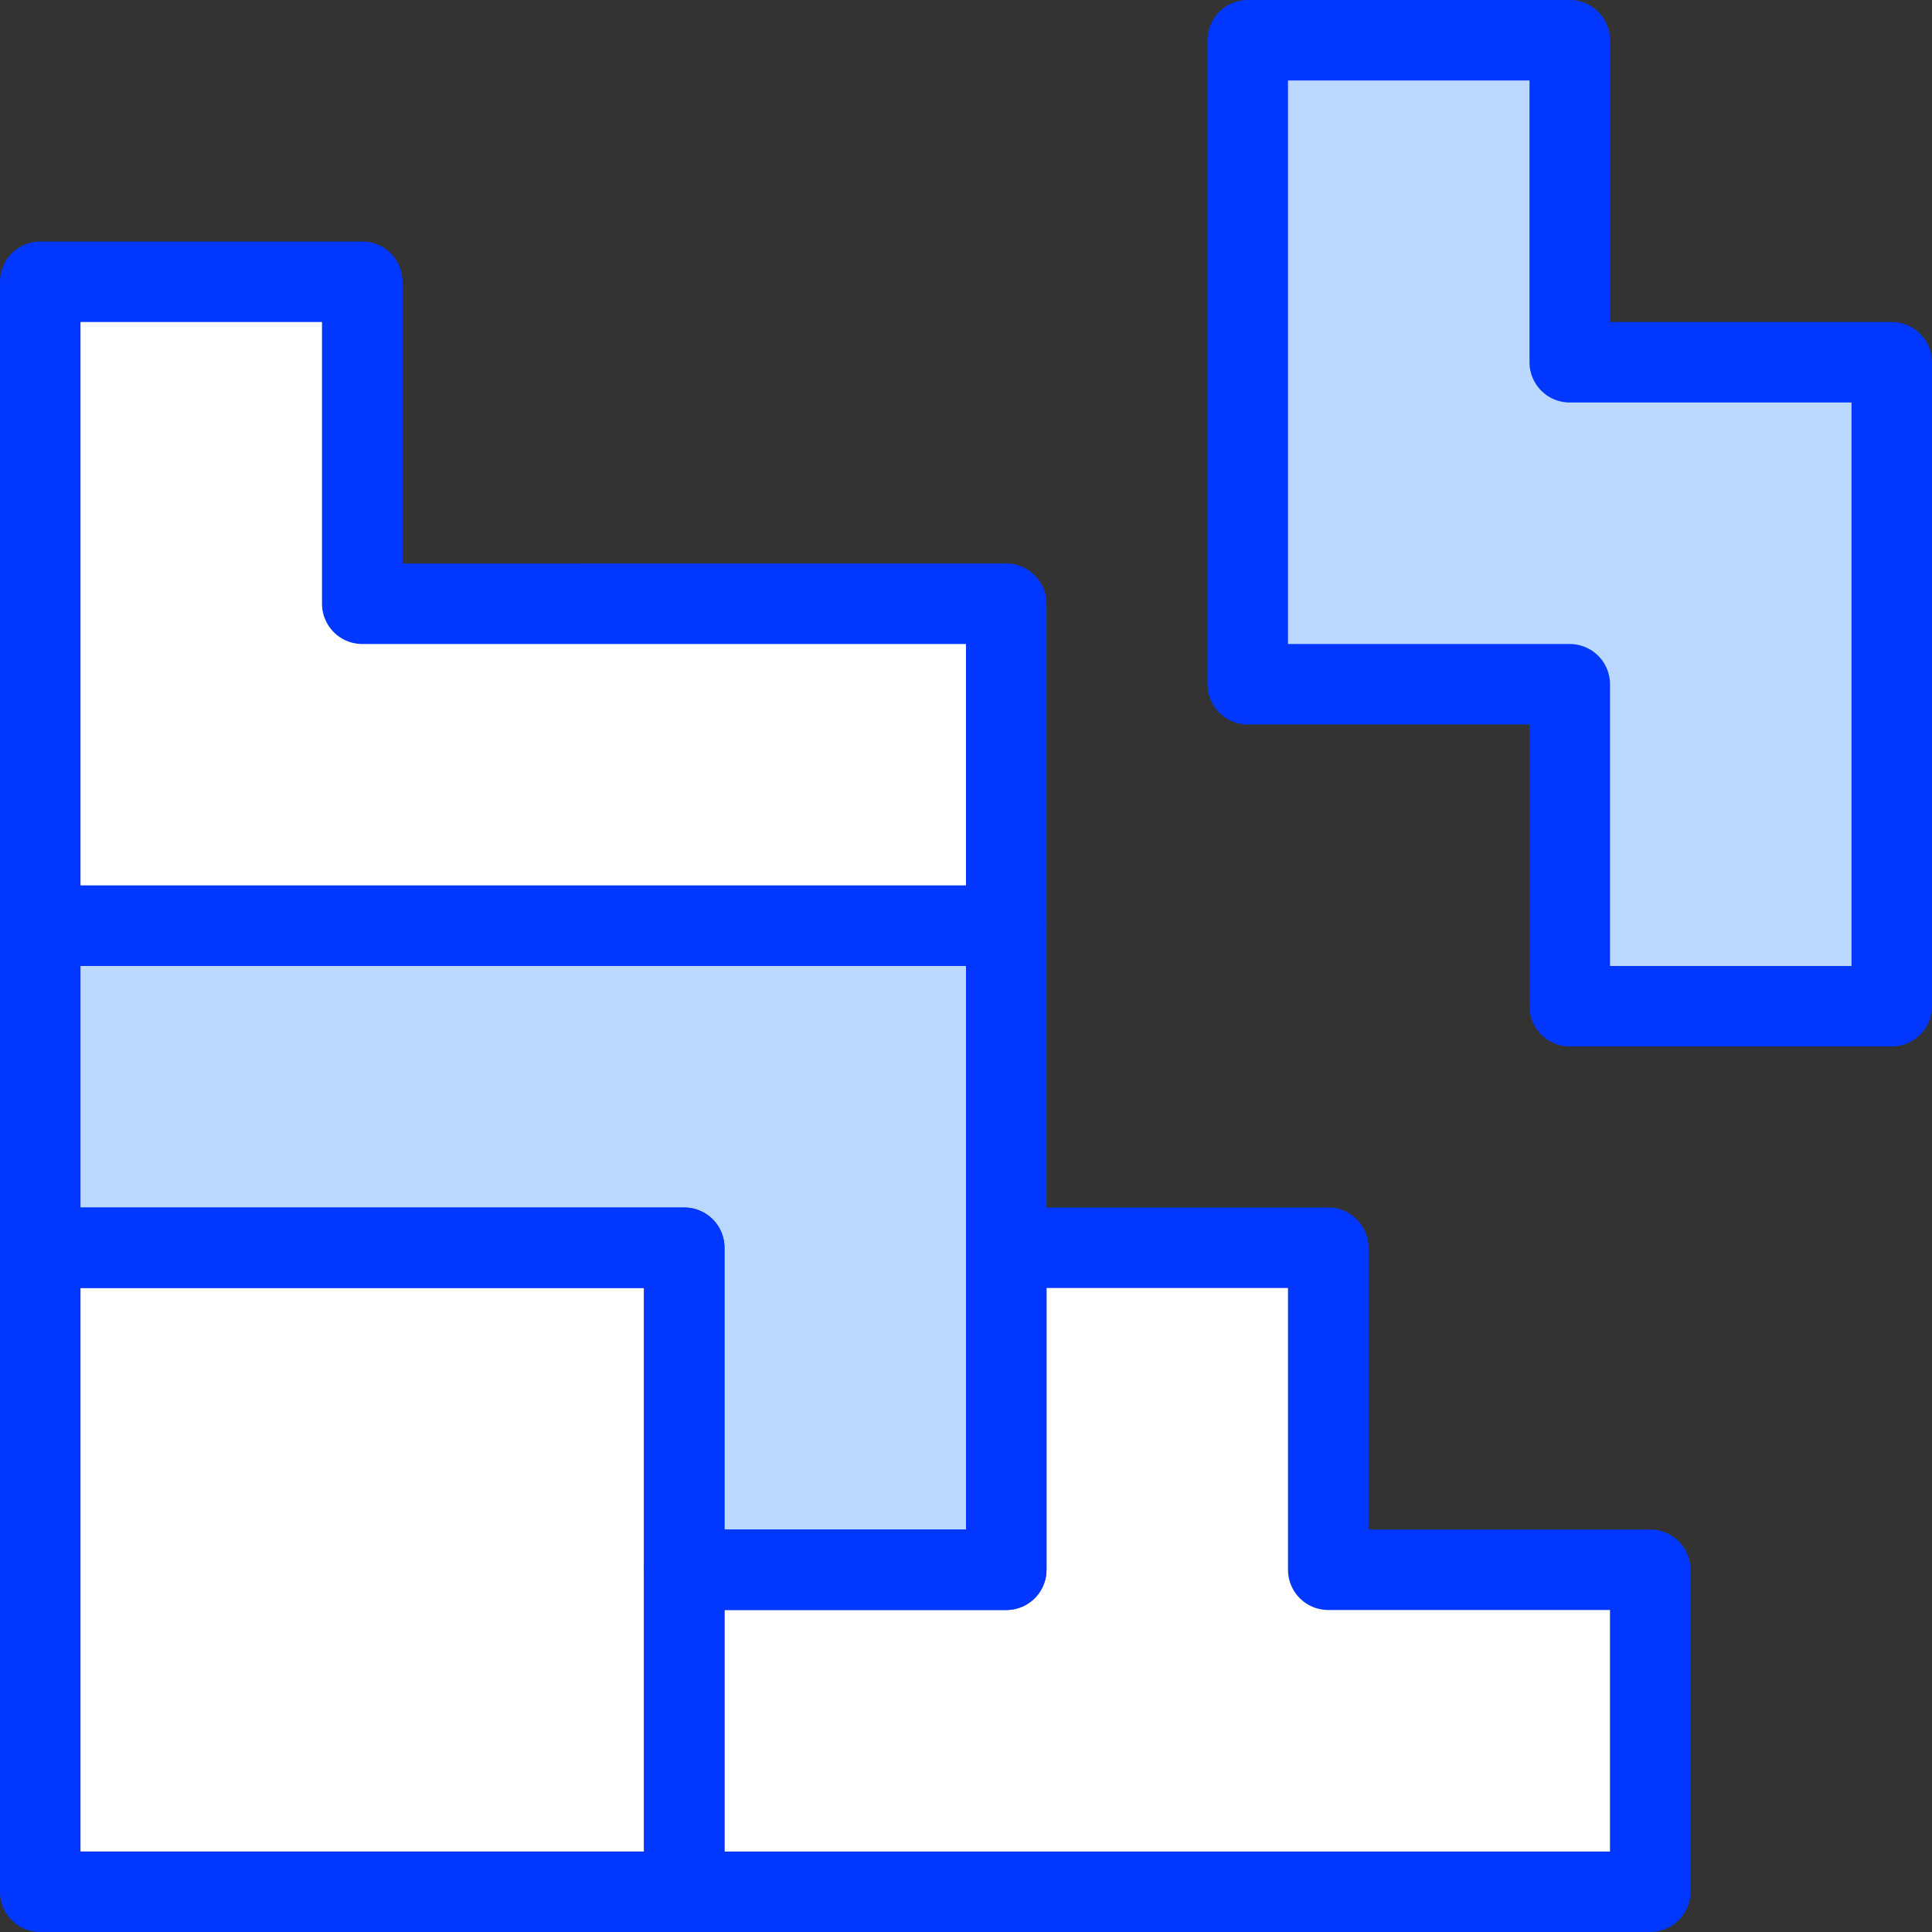<svg xmlns="http://www.w3.org/2000/svg" width="24" height="24" viewBox="0 0 24 24"><rect x="0" y="0" width="24" height="24" fill="#333333" stroke="none"/><g fill="none"><path fill="#fff" d="M16.5 19.52v-4h-4v4h-4v4h12v-4zm-8-4h-8v8h8zm-4-8v-4h-4v8h12v-4z"/><path fill="#bbd8ff" d="M.5 11.5v4h8v4h4v-8zm19-7v-4h-4v8h4v4h4v-8z"/><path stroke="#0137FF" stroke-linecap="round" stroke-linejoin="round" d="M16.5 19.5v-4h-4v4h-4v4h12v-4zm3-15v-4h-4v8h4v4h4v-8zm-15 3v-4h-4v8h12v-4z" stroke-width="1"/><path stroke="#0137FF" stroke-linecap="round" stroke-linejoin="round" d="M.5 11.5v4h8v4h4v-8z" stroke-width="1"/><path stroke="#0137FF" stroke-linecap="round" stroke-linejoin="round" d="M8.5 15.5h-8v8h8z" stroke-width="1"/></g></svg>